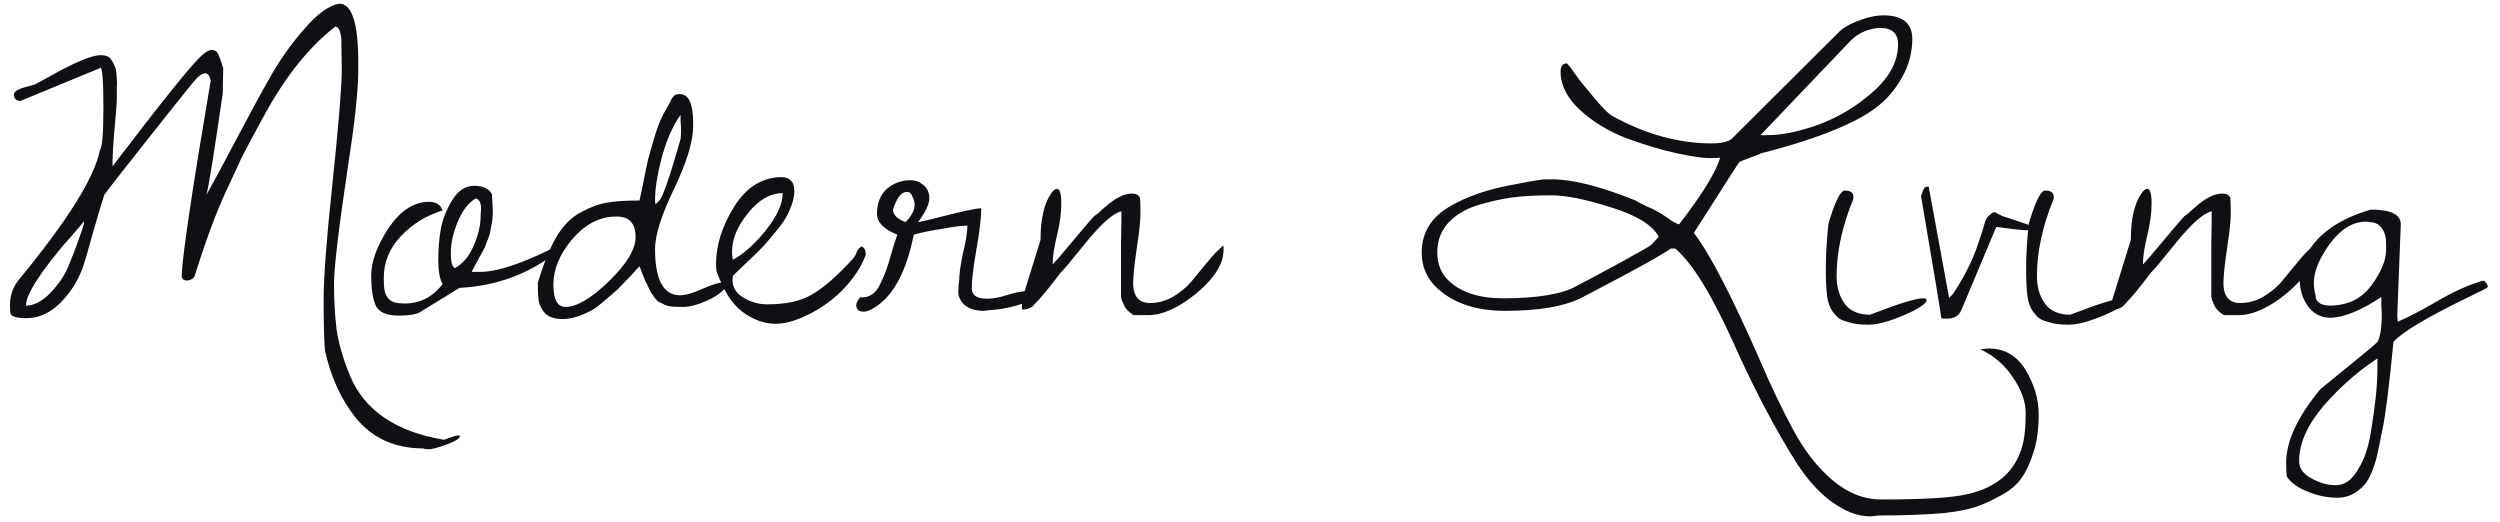<?xml version="1.0" encoding="UTF-8"?> <svg xmlns="http://www.w3.org/2000/svg" width="158" height="33" viewBox="0 0 158 33" fill="none"><path d="M14.109 4.305L14.082 5.508V5.863C13.535 9.655 13.189 11.806 13.043 12.316C13.408 11.678 14.037 10.512 14.93 8.816C15.823 7.121 16.552 5.781 17.117 4.797C17.682 3.794 18.375 2.819 19.195 1.871C20.016 0.905 20.763 0.358 21.438 0.23C22.24 0.23 22.641 1.452 22.641 3.895V4.578C22.622 5.872 22.413 7.805 22.012 10.375C21.41 14.385 21.109 16.91 21.109 17.949C21.109 18.97 21.164 19.927 21.273 20.82C21.401 21.713 21.684 22.689 22.121 23.746C23.033 25.934 25.01 27.283 28.055 27.793C28.547 27.611 28.838 27.52 28.93 27.52C29.021 27.52 29.066 27.529 29.066 27.547C29.066 27.711 28.784 27.893 28.219 28.094C27.672 28.294 27.307 28.395 27.125 28.395C26.961 28.395 26.833 28.376 26.742 28.34C24.956 28.34 23.534 27.693 22.477 26.398C21.547 25.232 20.9 23.81 20.535 22.133C20.48 21.422 20.453 20.365 20.453 18.961C20.453 17.539 20.635 15.115 21 11.688C21.365 8.26 21.565 5.891 21.602 4.578L21.574 2.473C21.52 1.944 21.392 1.68 21.191 1.68C19.551 2.956 18.074 4.788 16.762 7.176C16.051 8.47 15.55 9.409 15.258 9.992C14.984 10.575 14.638 11.323 14.219 12.234C13.617 13.547 12.97 15.306 12.277 17.512C12.132 17.658 11.977 17.73 11.812 17.73C11.648 17.73 11.539 17.658 11.484 17.512C11.484 16.436 12.095 12.298 13.316 5.098C13.207 4.551 12.925 4.487 12.469 4.906C12.341 5.016 11.43 6.146 9.734 8.297C8.039 10.43 6.991 11.77 6.59 12.316C6.517 12.517 6.298 13.246 5.934 14.504C5.587 15.743 5.378 16.473 5.305 16.691C5.013 17.603 4.53 18.405 3.855 19.098C3.199 19.772 2.47 20.109 1.668 20.109C1.03 20.109 0.693 20 0.656 19.781C0.638 19.672 0.629 19.508 0.629 19.289C0.629 18.706 0.802 18.186 1.148 17.73C4.266 13.957 5.988 11.204 6.316 9.473C6.462 9.327 6.535 8.424 6.535 6.766C6.535 5.107 6.471 4.277 6.344 4.277C6.326 4.277 6.316 4.286 6.316 4.305L1.285 6.383C1.176 6.383 1.076 6.346 0.984 6.273C0.911 6.182 0.875 6.082 0.875 5.973C0.875 5.772 1.185 5.599 1.805 5.453L2.188 5.344C2.37 5.253 2.771 5.034 3.391 4.688C4.776 3.922 5.751 3.521 6.316 3.484C6.681 3.484 6.918 3.576 7.027 3.758C7.137 3.922 7.21 4.059 7.246 4.168C7.301 4.259 7.337 4.405 7.355 4.605C7.374 4.788 7.383 4.934 7.383 5.043C7.401 5.134 7.401 5.289 7.383 5.508C7.383 5.727 7.383 5.964 7.383 6.219C7.383 6.456 7.337 7.076 7.246 8.078C7.155 9.062 7.109 9.874 7.109 10.512C10.208 6.447 12.077 4.122 12.715 3.539C12.988 3.284 13.207 3.156 13.371 3.156C13.553 3.156 13.681 3.22 13.754 3.348C13.827 3.475 13.945 3.794 14.109 4.305ZM1.641 19.316C2.133 19.316 2.634 19.061 3.145 18.551C3.655 18.022 4.029 17.494 4.266 16.965L4.758 15.734C5.068 14.896 5.25 14.358 5.305 14.121V13.984C5.268 14.039 5.095 14.249 4.785 14.613C4.475 14.96 4.211 15.26 3.992 15.516C3.792 15.753 3.527 16.081 3.199 16.5C2.871 16.919 2.607 17.284 2.406 17.594C1.896 18.359 1.641 18.934 1.641 19.316ZM31.09 12.262L31.145 13.301C31.145 13.684 31.117 13.984 31.062 14.203C31.026 14.404 30.999 14.559 30.98 14.668C30.962 14.777 30.917 14.923 30.844 15.105C30.771 15.27 30.725 15.388 30.707 15.461C30.689 15.534 30.625 15.671 30.516 15.871C30.406 16.072 30.333 16.199 30.297 16.254C30.279 16.309 30.197 16.463 30.051 16.719C29.923 16.956 29.841 17.111 29.805 17.184H30.352C31.409 17.184 32.958 16.673 35 15.652L35.219 15.898C33.469 17.302 31.409 18.068 29.039 18.195L26.633 19.672C26.414 19.854 25.931 19.945 25.184 19.945C24.454 19.945 23.98 19.745 23.762 19.344C23.561 18.924 23.461 18.277 23.461 17.402C23.461 16.527 23.826 15.534 24.555 14.422C25.302 13.31 26.159 12.754 27.125 12.754C27.562 12.754 27.845 12.936 27.973 13.301C26.952 13.611 26.077 14.148 25.348 14.914C24.619 15.68 24.254 16.564 24.254 17.566C24.254 17.913 24.272 18.186 24.309 18.387C24.345 18.587 24.445 18.77 24.609 18.934C24.773 19.098 25.092 19.18 25.566 19.18C26.551 19.18 27.353 18.77 27.973 17.949C27.79 17.639 27.699 17.138 27.699 16.445C27.699 15.734 27.754 15.069 27.863 14.449C27.991 13.811 28.237 13.2 28.602 12.617C28.966 12.034 29.422 11.742 29.969 11.742C30.516 11.742 30.889 11.915 31.09 12.262ZM30.379 13.547L30.406 13.191C30.406 12.827 30.297 12.608 30.078 12.535C29.604 12.809 29.221 13.301 28.93 14.012C28.638 14.723 28.492 15.379 28.492 15.98C28.492 16.582 28.583 16.901 28.766 16.938C29.276 16.646 29.668 16.172 29.941 15.516C30.233 14.859 30.379 14.221 30.379 13.602V13.547ZM33.988 17.867C34.353 16.664 34.745 15.698 35.164 14.969C35.602 14.24 36.121 13.72 36.723 13.41C37.324 13.082 37.871 12.882 38.363 12.809C38.855 12.717 39.539 12.672 40.414 12.672C40.469 12.453 40.56 12.025 40.688 11.387C40.815 10.73 40.906 10.293 40.961 10.074C41.034 9.837 41.134 9.482 41.262 9.008C41.48 8.224 41.699 7.632 41.918 7.23C42.155 6.811 42.301 6.547 42.355 6.438C42.41 6.328 42.447 6.255 42.465 6.219C42.501 6.164 42.547 6.109 42.602 6.055C42.675 5.982 42.793 5.945 42.957 5.945C43.522 5.945 43.805 6.547 43.805 7.75V7.996C43.805 8.944 43.404 10.257 42.602 11.934C41.8 13.592 41.398 14.859 41.398 15.734C41.398 17.685 41.927 18.66 42.984 18.66C43.331 18.66 43.805 18.523 44.406 18.25C45.008 17.977 45.482 17.84 45.828 17.84L46.102 17.867C45.792 18.341 45.327 18.715 44.707 18.988C44.105 19.262 43.604 19.398 43.203 19.398C42.82 19.398 42.556 19.389 42.41 19.371C42.264 19.353 42.128 19.316 42 19.262C41.872 19.189 41.763 19.134 41.672 19.098C41.599 19.061 41.508 18.979 41.398 18.852C41.307 18.706 41.234 18.605 41.18 18.551C41.143 18.496 41.079 18.369 40.988 18.168C40.897 17.967 40.833 17.84 40.797 17.785C40.779 17.73 40.715 17.576 40.605 17.32C40.514 17.065 40.45 16.901 40.414 16.828C40.359 16.883 40.15 17.111 39.785 17.512C39.421 17.895 39.165 18.159 39.02 18.305C38.874 18.432 38.618 18.651 38.254 18.961C37.908 19.271 37.616 19.49 37.379 19.617C36.704 19.982 36.103 20.164 35.574 20.164C35.064 20.164 34.69 20.046 34.453 19.809C34.234 19.553 34.098 19.289 34.043 19.016C34.007 18.724 33.988 18.341 33.988 17.867ZM38.938 13.684C37.917 13.684 36.996 14.158 36.176 15.105C35.374 16.053 34.973 17.01 34.973 17.977C34.973 18.924 35.228 19.398 35.738 19.398C36.449 19.398 37.361 18.861 38.473 17.785C39.603 16.691 40.168 15.762 40.168 14.996C40.168 14.54 40.068 14.212 39.867 14.012C39.685 13.793 39.375 13.684 38.938 13.684ZM43.012 7.258C42.538 7.914 42.146 8.798 41.836 9.91C41.544 11.004 41.398 11.925 41.398 12.672C41.398 12.708 41.408 12.79 41.426 12.918L41.672 12.672C41.891 12.453 42.337 11.159 43.012 8.789L43.039 8.461C43.039 8.242 43.039 8.105 43.039 8.051C43.039 7.996 43.03 7.859 43.012 7.641C43.012 7.422 43.012 7.294 43.012 7.258ZM45.281 17.129C45.263 16.965 45.254 16.81 45.254 16.664C45.254 15.497 45.637 14.294 46.402 13.055C47.186 11.815 48.189 11.195 49.41 11.195C49.647 11.195 49.839 11.268 49.984 11.414C50.13 11.542 50.203 11.77 50.203 12.098C50.203 12.408 50.112 12.781 49.93 13.219C49.766 13.638 49.501 14.066 49.137 14.504C48.79 14.941 48.49 15.297 48.234 15.57C47.979 15.844 47.615 16.199 47.141 16.637C46.685 17.074 46.411 17.338 46.32 17.43C46.302 17.576 46.293 17.658 46.293 17.676C46.293 18.168 46.53 18.551 47.004 18.824C47.478 19.098 47.97 19.234 48.48 19.234C49.702 19.234 50.668 19.016 51.379 18.578C52.108 18.141 52.947 17.402 53.895 16.363C54.04 16.181 54.122 16.035 54.141 15.926C54.177 15.816 54.277 15.698 54.441 15.57C54.624 15.643 54.715 15.816 54.715 16.09C54.533 16.655 54.168 17.266 53.621 17.922C53.074 18.56 52.427 19.107 51.68 19.562C50.641 20.164 49.757 20.465 49.027 20.465C48.316 20.465 47.624 20.219 46.949 19.727C46.275 19.234 45.719 18.369 45.281 17.129ZM49.465 12.207C48.681 12.207 47.952 12.626 47.277 13.465C46.603 14.303 46.266 15.105 46.266 15.871C46.266 16.126 46.284 16.309 46.32 16.418C46.995 16.053 47.688 15.434 48.398 14.559C49.109 13.665 49.465 12.882 49.465 12.207ZM61.414 18.25C61.432 18.669 61.751 18.879 62.371 18.879C62.736 18.879 63.146 18.806 63.602 18.66C64.057 18.514 64.495 18.423 64.914 18.387C65.352 18.35 65.57 18.46 65.57 18.715C64.805 19.225 63.747 19.526 62.398 19.617C62.325 19.635 62.253 19.645 62.18 19.645C61.669 19.645 61.268 19.526 60.977 19.289C60.703 19.034 60.566 18.76 60.566 18.469C60.566 18.177 60.585 17.931 60.621 17.73C60.621 17.329 60.703 16.746 60.867 15.98C61.05 15.215 61.141 14.641 61.141 14.258C60.812 14.258 60.247 14.331 59.445 14.477C58.661 14.604 58.096 14.723 57.75 14.832C57.294 17.111 56.501 18.624 55.371 19.371C55.043 19.59 54.788 19.699 54.605 19.699C54.441 19.699 54.314 19.663 54.223 19.59C54.15 19.499 54.113 19.398 54.113 19.289C54.113 19.162 54.195 18.997 54.359 18.797C54.925 18.833 55.344 18.56 55.617 17.977C55.891 17.43 56.109 16.846 56.273 16.227C56.456 15.588 56.602 15.124 56.711 14.832C55.854 14.486 55.426 14.048 55.426 13.52C55.426 12.553 55.845 11.897 56.684 11.551C56.975 11.441 57.267 11.387 57.559 11.387C57.85 11.387 58.115 11.487 58.352 11.688C58.607 11.888 58.734 12.171 58.734 12.535C58.734 12.9 58.497 13.401 58.023 14.039C58.078 14.039 58.406 13.966 59.008 13.82C60.667 13.383 61.669 13.164 62.016 13.164C62.016 13.729 61.915 14.586 61.715 15.734C61.514 16.865 61.414 17.703 61.414 18.25ZM57.312 12.125C56.966 12.125 56.675 12.499 56.438 13.246C56.438 13.574 56.702 13.838 57.23 14.039C57.613 13.656 57.805 13.283 57.805 12.918C57.805 12.772 57.759 12.608 57.668 12.426C57.595 12.225 57.477 12.125 57.312 12.125ZM70.848 17.156C70.848 16.828 70.848 16.263 70.848 15.461C70.866 14.641 70.875 13.939 70.875 13.355C70.365 13.465 69.617 14.121 68.633 15.324C67.667 16.527 67.138 17.156 67.047 17.211C66.336 18.159 65.78 18.833 65.379 19.234C65.215 19.453 64.951 19.562 64.586 19.562V18.961L65.762 15.16C65.762 13.829 65.99 12.845 66.445 12.207C66.573 12.025 66.691 11.934 66.801 11.934C66.983 11.934 67.074 12.243 67.074 12.863C67.074 13.465 66.983 14.139 66.801 14.887C66.618 15.616 66.527 16.227 66.527 16.719C66.673 16.573 67.111 16.062 67.84 15.188C68.569 14.312 69.007 13.802 69.152 13.656C69.28 13.583 69.499 13.401 69.809 13.109C70.465 12.526 71.039 12.234 71.531 12.234C71.805 12.234 71.978 12.325 72.051 12.508C72.069 12.708 72.078 13.037 72.078 13.492C72.078 13.93 72.005 14.632 71.859 15.598C71.713 16.546 71.632 17.302 71.613 17.867C71.613 18.724 71.969 19.152 72.68 19.152C73.19 19.152 73.682 19.016 74.156 18.742C74.63 18.451 75.013 18.131 75.305 17.785C75.596 17.421 75.934 17.01 76.316 16.555C76.699 16.081 77.037 15.734 77.328 15.516V15.789C77.328 16.664 76.763 17.576 75.633 18.523C74.503 19.453 73.473 19.918 72.543 19.918H71.641C71.367 19.736 71.185 19.562 71.094 19.398C71.021 19.234 70.966 19.116 70.93 19.043C70.893 18.97 70.866 18.861 70.848 18.715C70.848 18.551 70.848 18.432 70.848 18.359V17.156ZM105.875 15.707H105.602C105.128 16.035 104.089 16.628 102.484 17.484C100.88 18.323 100.033 18.77 99.941 18.824C98.848 19.371 97.243 19.645 95.129 19.645C93.215 19.645 91.738 19.125 90.699 18.086C90.134 17.503 89.852 16.792 89.852 15.953C89.852 14.677 90.471 13.693 91.711 13C92.732 12.417 93.962 11.988 95.402 11.715C96.296 11.533 97.025 11.405 97.59 11.332H98.082C99.376 11.332 101.117 11.77 103.305 12.645C103.323 12.645 103.405 12.69 103.551 12.781C103.697 12.854 103.842 12.927 103.988 13C104.134 13.073 104.298 13.146 104.48 13.219C104.827 13.401 105.1 13.565 105.301 13.711C105.501 13.838 105.602 13.912 105.602 13.93C105.875 14.094 106.048 14.176 106.121 14.176C107.561 12.316 108.427 10.913 108.719 9.965C108.591 9.983 108.345 9.992 107.98 9.992C107.634 9.992 106.969 9.892 105.984 9.691C105 9.473 103.934 9.154 102.785 8.734C101.655 8.297 100.68 7.704 99.859 6.957C99.039 6.191 98.629 5.38 98.629 4.523C98.629 4.177 98.766 4.004 99.039 4.004L99.285 4.305C99.431 4.505 99.613 4.76 99.832 5.07C100.069 5.362 100.324 5.672 100.598 6C101.236 6.784 101.691 7.24 101.965 7.367C104.043 8.497 106.112 9.062 108.172 9.062C108.792 9.062 109.22 8.962 109.457 8.762L116.184 2.062C116.421 1.807 116.785 1.579 117.277 1.379C117.952 1.105 118.535 0.969 119.027 0.969C120.212 0.969 120.823 1.443 120.859 2.391C120.859 3.284 120.65 4.104 120.23 4.852C119.829 5.581 119.337 6.182 118.754 6.656C118.189 7.112 117.46 7.54 116.566 7.941C115.309 8.507 113.759 9.035 111.918 9.527C111.626 9.6 111.417 9.655 111.289 9.691C111.253 9.728 111.025 9.819 110.605 9.965C110.204 10.111 109.977 10.202 109.922 10.238C109.703 10.566 108.746 12.061 107.051 14.723C108.035 15.98 109.439 18.688 111.262 22.844C111.882 24.302 112.556 25.715 113.285 27.082C114.014 28.449 114.853 29.534 115.801 30.336C116.767 31.156 117.797 31.566 118.891 31.566C118.927 31.566 118.954 31.566 118.973 31.566C121.598 31.566 123.375 31.457 124.305 31.238C126.31 30.801 127.504 29.68 127.887 27.875C127.978 27.401 128.023 26.809 128.023 26.098C128.023 25.387 127.75 24.63 127.203 23.828C126.656 23.026 125.973 22.443 125.152 22.078L125.672 22.023C126.693 22.023 127.477 22.479 128.023 23.391C128.57 24.302 128.844 25.232 128.844 26.18C128.844 27.128 128.734 27.93 128.516 28.586C128.315 29.242 128.06 29.789 127.75 30.227C127.44 30.664 127.003 31.029 126.438 31.32C125.891 31.63 125.371 31.867 124.879 32.031C124.387 32.195 123.749 32.323 122.965 32.414C121.816 32.523 120.395 32.578 118.699 32.578C118.517 32.615 118.344 32.633 118.18 32.633C117.432 32.633 116.648 32.341 115.828 31.758C115.026 31.193 114.279 30.381 113.586 29.324C112.911 28.267 112.21 27.046 111.48 25.66C110.77 24.293 110.132 22.971 109.566 21.695C108.181 18.615 106.951 16.619 105.875 15.707ZM93.379 12.973C92.613 13.21 91.993 13.583 91.519 14.094C91.064 14.604 90.836 15.224 90.836 15.953C90.836 16.664 91.064 17.247 91.519 17.703C92.303 18.469 93.461 18.852 94.992 18.852C97.198 18.852 98.757 18.587 99.668 18.059C100.306 17.73 101.227 17.238 102.43 16.582C103.651 15.908 104.289 15.543 104.344 15.488L104.836 14.969C104.435 14.221 103.432 13.602 101.828 13.109C100.242 12.599 98.975 12.344 98.027 12.344C97.079 12.344 96.259 12.389 95.566 12.48C94.892 12.572 94.163 12.736 93.379 12.973ZM119.957 2.801C119.957 2.108 119.574 1.762 118.809 1.762C118.572 1.762 118.271 1.826 117.906 1.953C117.56 2.081 117.241 2.29 116.949 2.582L111.262 8.543H111.672C112.62 8.543 113.723 8.315 114.98 7.859C116.238 7.385 117.378 6.693 118.398 5.781C119.438 4.852 119.957 3.858 119.957 2.801ZM115.555 14.148L115.664 13.793C116.029 12.626 116.339 12.043 116.594 12.043C116.958 12.043 117.141 12.18 117.141 12.453C117.141 12.508 117.132 12.562 117.113 12.617C116.421 14.312 116.074 15.926 116.074 17.457C116.074 18.15 116.247 18.733 116.594 19.207C116.94 19.663 117.469 19.891 118.18 19.891C119.966 19.198 121.087 18.852 121.543 18.852C121.689 18.852 121.762 18.888 121.762 18.961C121.762 19.18 121.288 19.499 120.34 19.918C119.392 20.319 118.645 20.52 118.098 20.52C117.569 20.52 117.168 20.474 116.895 20.383C116.621 20.31 116.421 20.237 116.293 20.164C116.165 20.091 116.01 19.936 115.828 19.699C115.646 19.444 115.527 19.116 115.473 18.715C115.418 18.296 115.391 17.703 115.391 16.938C115.391 16.172 115.445 15.242 115.555 14.148ZM121.406 12.371C121.424 12.353 121.452 12.289 121.488 12.18C121.525 12.07 121.561 11.979 121.598 11.906C121.652 11.833 121.716 11.797 121.789 11.797C121.862 11.797 121.898 11.806 121.898 11.824L123.184 18.824L123.43 18.578C124.068 17.612 124.56 16.664 124.906 15.734C125.198 14.878 125.371 14.34 125.426 14.121C125.48 13.902 125.572 13.738 125.699 13.629C125.845 13.501 125.945 13.428 126 13.41C126.055 13.392 126.146 13.428 126.273 13.52C126.419 13.592 126.51 13.638 126.547 13.656C126.583 13.656 127.185 13.857 128.352 14.258V14.531C128.352 14.604 127.622 14.54 126.164 14.34L123.949 19.617C123.803 19.963 123.503 20.137 123.047 20.137C122.828 20.137 122.71 20.128 122.691 20.109C122.673 19.872 122.245 17.293 121.406 12.371ZM128.215 14.148L128.324 13.793C128.689 12.626 128.999 12.043 129.254 12.043C129.618 12.043 129.801 12.18 129.801 12.453C129.801 12.508 129.792 12.562 129.773 12.617C129.081 14.312 128.734 15.926 128.734 17.457C128.734 18.15 128.908 18.733 129.254 19.207C129.6 19.663 130.129 19.891 130.84 19.891C132.626 19.198 133.747 18.852 134.203 18.852C134.349 18.852 134.422 18.888 134.422 18.961C134.422 19.18 133.948 19.499 133 19.918C132.052 20.319 131.305 20.52 130.758 20.52C130.229 20.52 129.828 20.474 129.555 20.383C129.281 20.31 129.081 20.237 128.953 20.164C128.826 20.091 128.671 19.936 128.488 19.699C128.306 19.444 128.188 19.116 128.133 18.715C128.078 18.296 128.051 17.703 128.051 16.938C128.051 16.172 128.105 15.242 128.215 14.148ZM139.754 17.156C139.754 16.828 139.754 16.263 139.754 15.461C139.772 14.641 139.781 13.939 139.781 13.355C139.271 13.465 138.523 14.121 137.539 15.324C136.573 16.527 136.044 17.156 135.953 17.211C135.242 18.159 134.686 18.833 134.285 19.234C134.121 19.453 133.857 19.562 133.492 19.562V18.961L134.668 15.16C134.668 13.829 134.896 12.845 135.352 12.207C135.479 12.025 135.598 11.934 135.707 11.934C135.889 11.934 135.98 12.243 135.98 12.863C135.98 13.465 135.889 14.139 135.707 14.887C135.525 15.616 135.434 16.227 135.434 16.719C135.579 16.573 136.017 16.062 136.746 15.188C137.475 14.312 137.913 13.802 138.059 13.656C138.186 13.583 138.405 13.401 138.715 13.109C139.371 12.526 139.945 12.234 140.438 12.234C140.711 12.234 140.884 12.325 140.957 12.508C140.975 12.708 140.984 13.037 140.984 13.492C140.984 13.93 140.911 14.632 140.766 15.598C140.62 16.546 140.538 17.302 140.52 17.867C140.52 18.724 140.875 19.152 141.586 19.152C142.096 19.152 142.589 19.016 143.062 18.742C143.536 18.451 143.919 18.131 144.211 17.785C144.503 17.421 144.84 17.01 145.223 16.555C145.605 16.081 145.943 15.734 146.234 15.516V15.789C146.234 16.664 145.669 17.576 144.539 18.523C143.409 19.453 142.379 19.918 141.449 19.918H140.547C140.273 19.736 140.091 19.562 140 19.398C139.927 19.234 139.872 19.116 139.836 19.043C139.799 18.97 139.772 18.861 139.754 18.715C139.754 18.551 139.754 18.432 139.754 18.359V17.156ZM151.73 14.176L151.512 19.809C151.512 19.827 151.512 19.909 151.512 20.055C151.53 20.201 151.539 20.292 151.539 20.328C152.086 20.109 152.897 19.69 153.973 19.07C155.048 18.432 156.042 17.986 156.953 17.73C157.135 17.84 157.227 17.977 157.227 18.141C157.227 18.177 156.807 18.396 155.969 18.797C153.344 20.073 151.776 21.012 151.266 21.613C150.992 24.421 150.764 26.244 150.582 27.082C150.418 27.921 150.309 28.449 150.254 28.668C150.217 28.905 150.117 29.242 149.953 29.68C149.789 30.117 149.616 30.436 149.434 30.637C148.941 31.184 148.376 31.457 147.738 31.457C147.1 31.457 146.471 31.329 145.852 31.074C145.25 30.837 144.812 30.527 144.539 30.145C144.503 29.962 144.484 29.662 144.484 29.242C144.484 27.893 145.204 26.344 146.645 24.594C146.754 24.503 147.091 24.229 147.656 23.773C149.169 22.552 150.035 21.832 150.254 21.613C150.436 21.303 150.527 20.702 150.527 19.809C150.527 19.754 150.518 19.581 150.5 19.289C150.5 18.997 150.5 18.824 150.5 18.77C149.188 19.645 148.094 20.082 147.219 20.082C146.453 20.046 145.897 19.617 145.551 18.797C145.405 18.432 145.332 17.995 145.332 17.484C145.332 16.956 145.569 16.345 146.043 15.652C146.809 14.559 148.076 13.757 149.844 13.246C151.102 13.246 151.73 13.556 151.73 14.176ZM145.305 29.133C145.305 29.588 145.56 29.953 146.07 30.227C146.581 30.518 147.1 30.664 147.629 30.664C148.176 30.664 148.641 30.336 149.023 29.68C149.424 29.042 149.698 28.24 149.844 27.273C150.117 25.651 150.254 24.32 150.254 23.281V22.652C149.051 23.436 147.921 24.43 146.863 25.633C145.824 26.854 145.305 28.021 145.305 29.133ZM146.344 18.66C146.344 19.098 146.672 19.316 147.328 19.316C148.44 19.28 149.297 18.842 149.898 18.004C150.5 17.165 150.801 16.436 150.801 15.816C150.801 15.762 150.801 15.707 150.801 15.652V15.379C150.801 14.978 150.71 14.659 150.527 14.422C150.345 14.167 150.09 14.039 149.762 14.039C149.689 14.021 149.607 14.012 149.516 14.012C148.695 14.012 147.939 14.477 147.246 15.406C146.572 16.336 146.234 17.165 146.234 17.895C146.234 18.15 146.271 18.405 146.344 18.66Z" fill="#0F1014"></path></svg> 